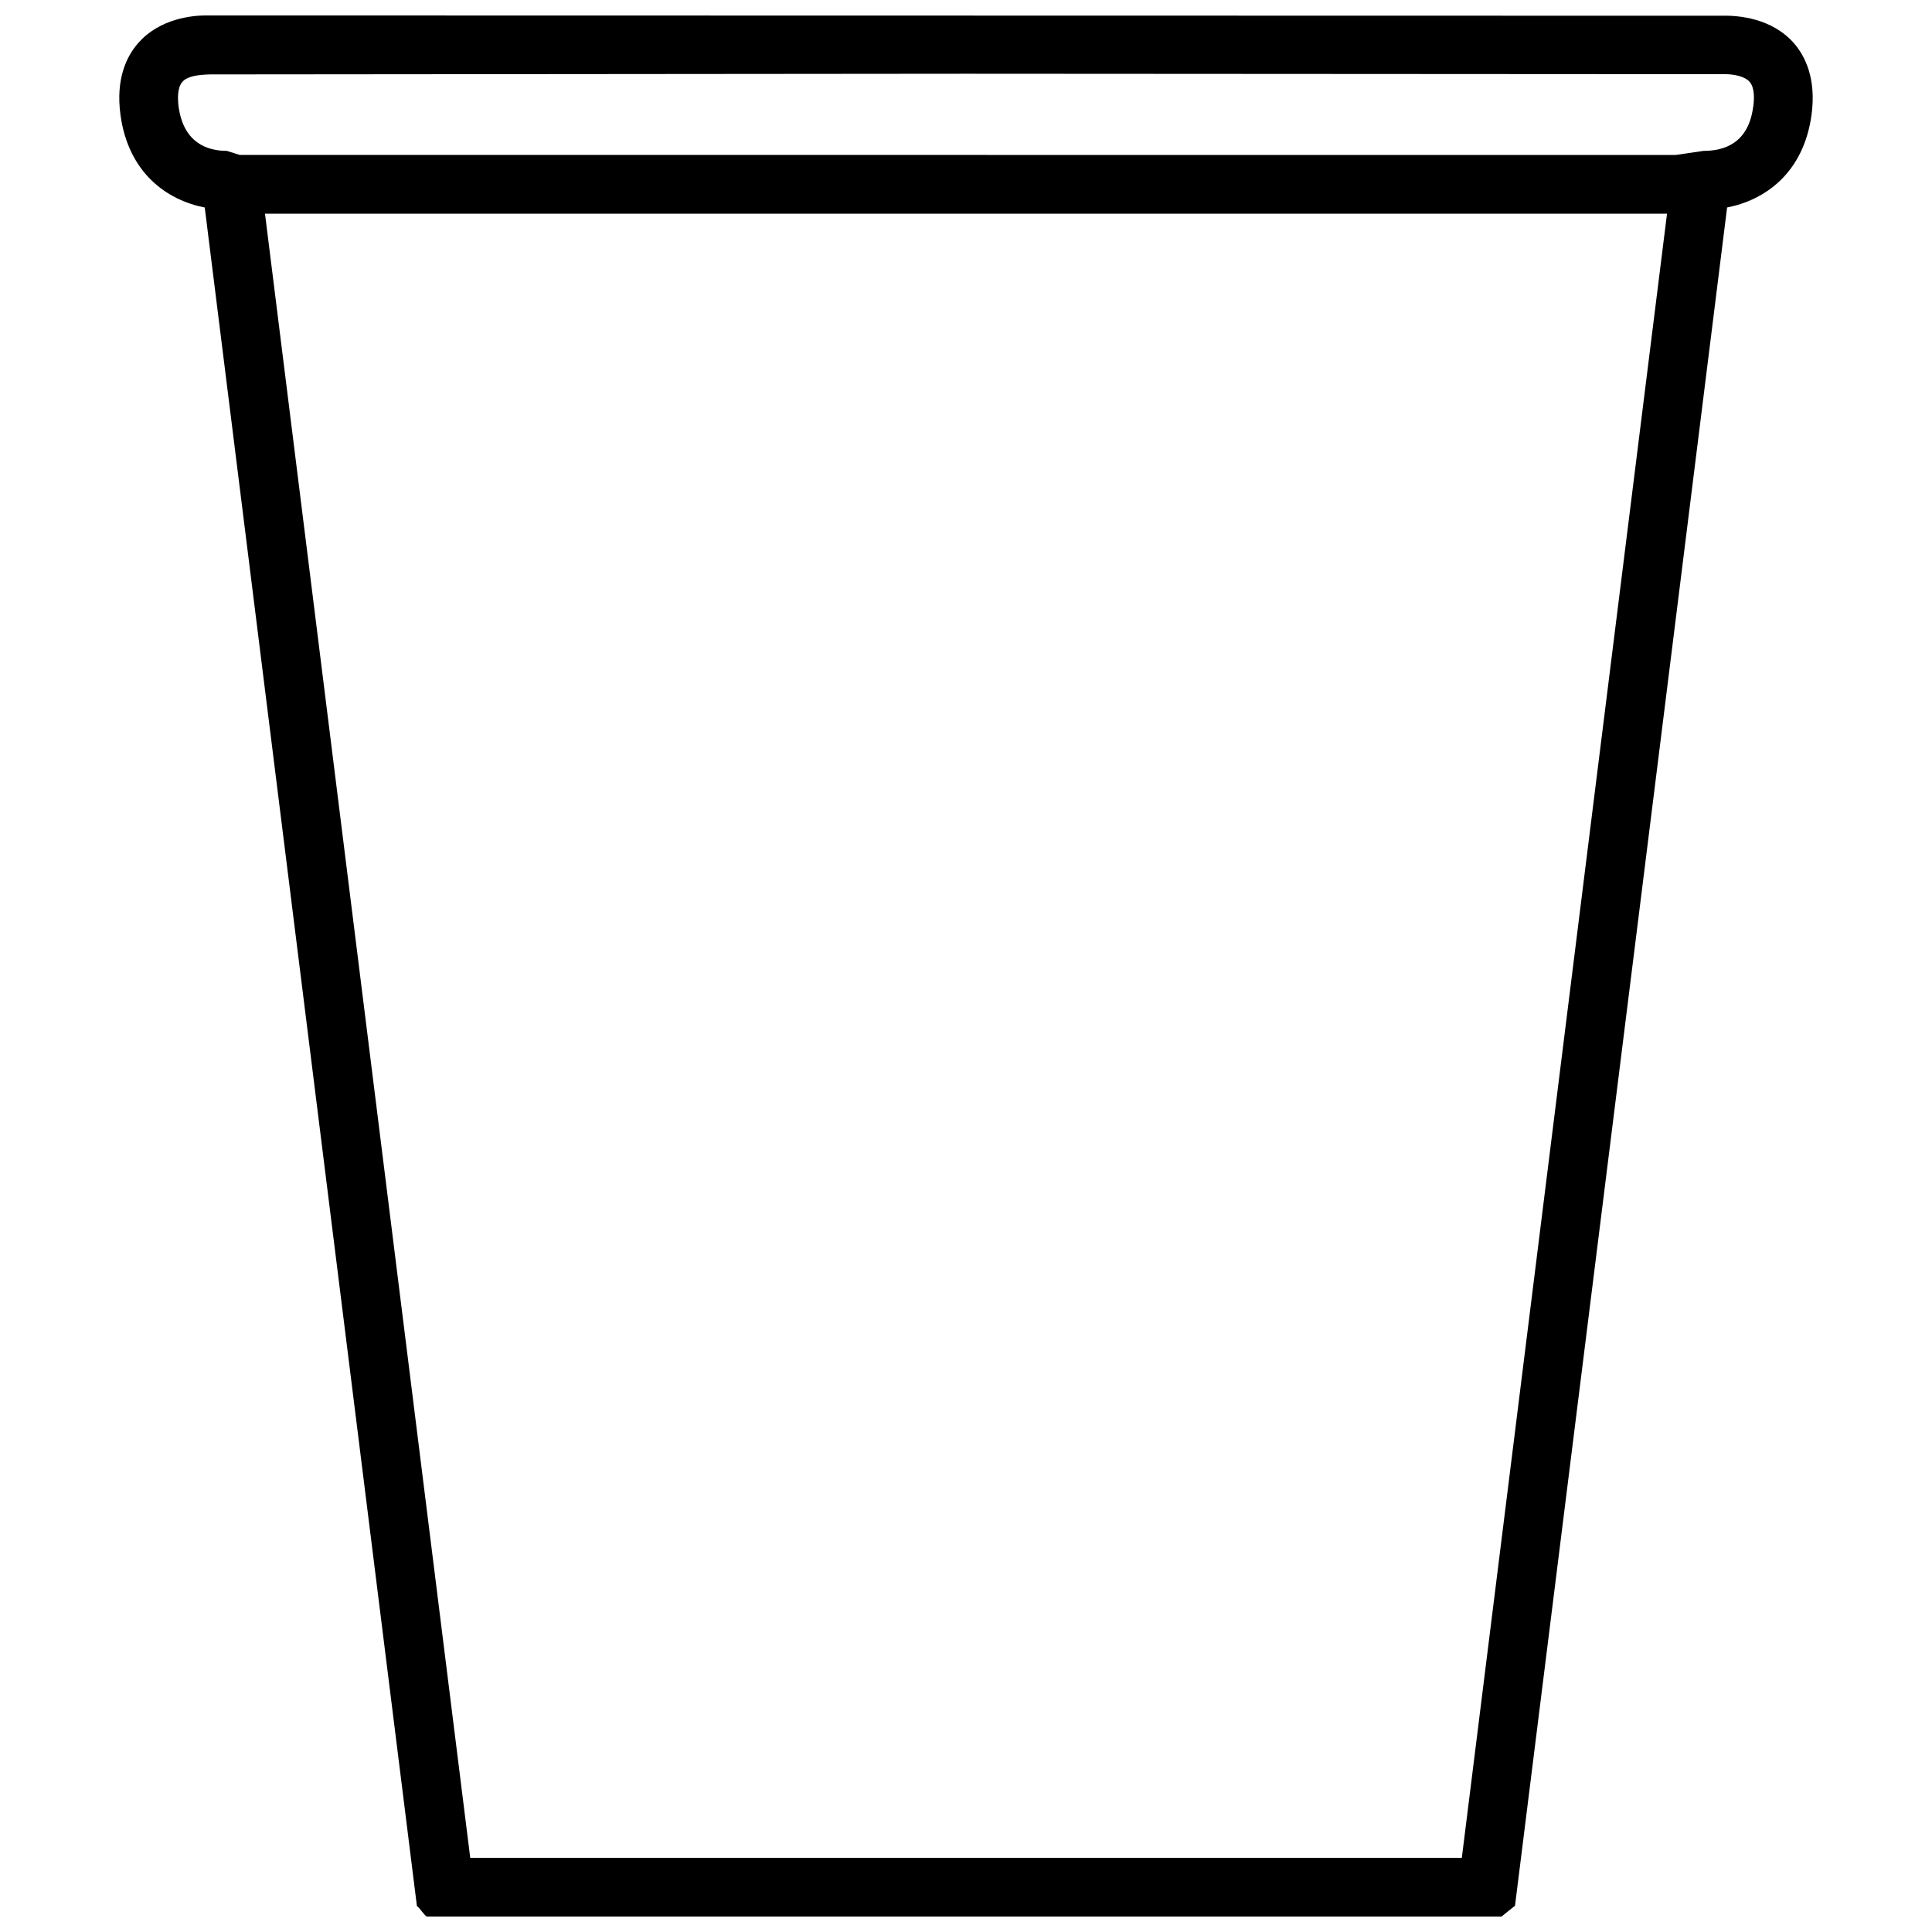 <?xml version="1.0" encoding="UTF-8"?>
<!-- Uploaded to: ICON Repo, www.iconrepo.com, Generator: ICON Repo Mixer Tools -->
<svg width="800px" height="800px" version="1.1" viewBox="144 144 512 512" xmlns="http://www.w3.org/2000/svg">
 <defs>
  <clipPath id="a">
   <path d="m175 148.09h450v503.81h-450z"/>
  </clipPath>
 </defs>
 <g clip-path="url(#a)">
  <path d="m619.41 155.45c-5.797-6.613-14.637-7.406-19.141-7.281l-401.68-0.078c-3.512 0-12.254 0.746-18.016 7.383-2.887 3.305-5.992 9.266-4.633 19.07 2.141 15.402 12.391 22.512 22.32 24.453l56.227 450.13c0.812 0.527 1.785 2.281 2.606 2.777h284.84c1.188-0.941 2.352-1.938 3.559-2.859l34.578-276.74 21.629-173.32c9.969-1.938 20.211-9.039 22.363-24.453 1.344-9.801-1.77-15.762-4.656-19.082zm-46.527 148.48-7.461 59.727-34.023 272.69h-262.78l-54.391-435.71h371.55zm35.715-131.53c-1.293 9.57-7.648 11.582-13.117 11.582h-0.027l-7.391 1.09-380.55-0.02-3.414-1.07c-5.062 0-11.375-2.016-12.75-11.582-0.293-2.191-0.371-5.164 0.973-6.688 1.266-1.512 4.156-1.918 7.383-1.992l200.26-0.176 201.43 0.117c2.082 0.031 4.996 0.547 6.289 2.047 1.324 1.527 1.254 4.5 0.926 6.691z"/>
 </g>
</svg>